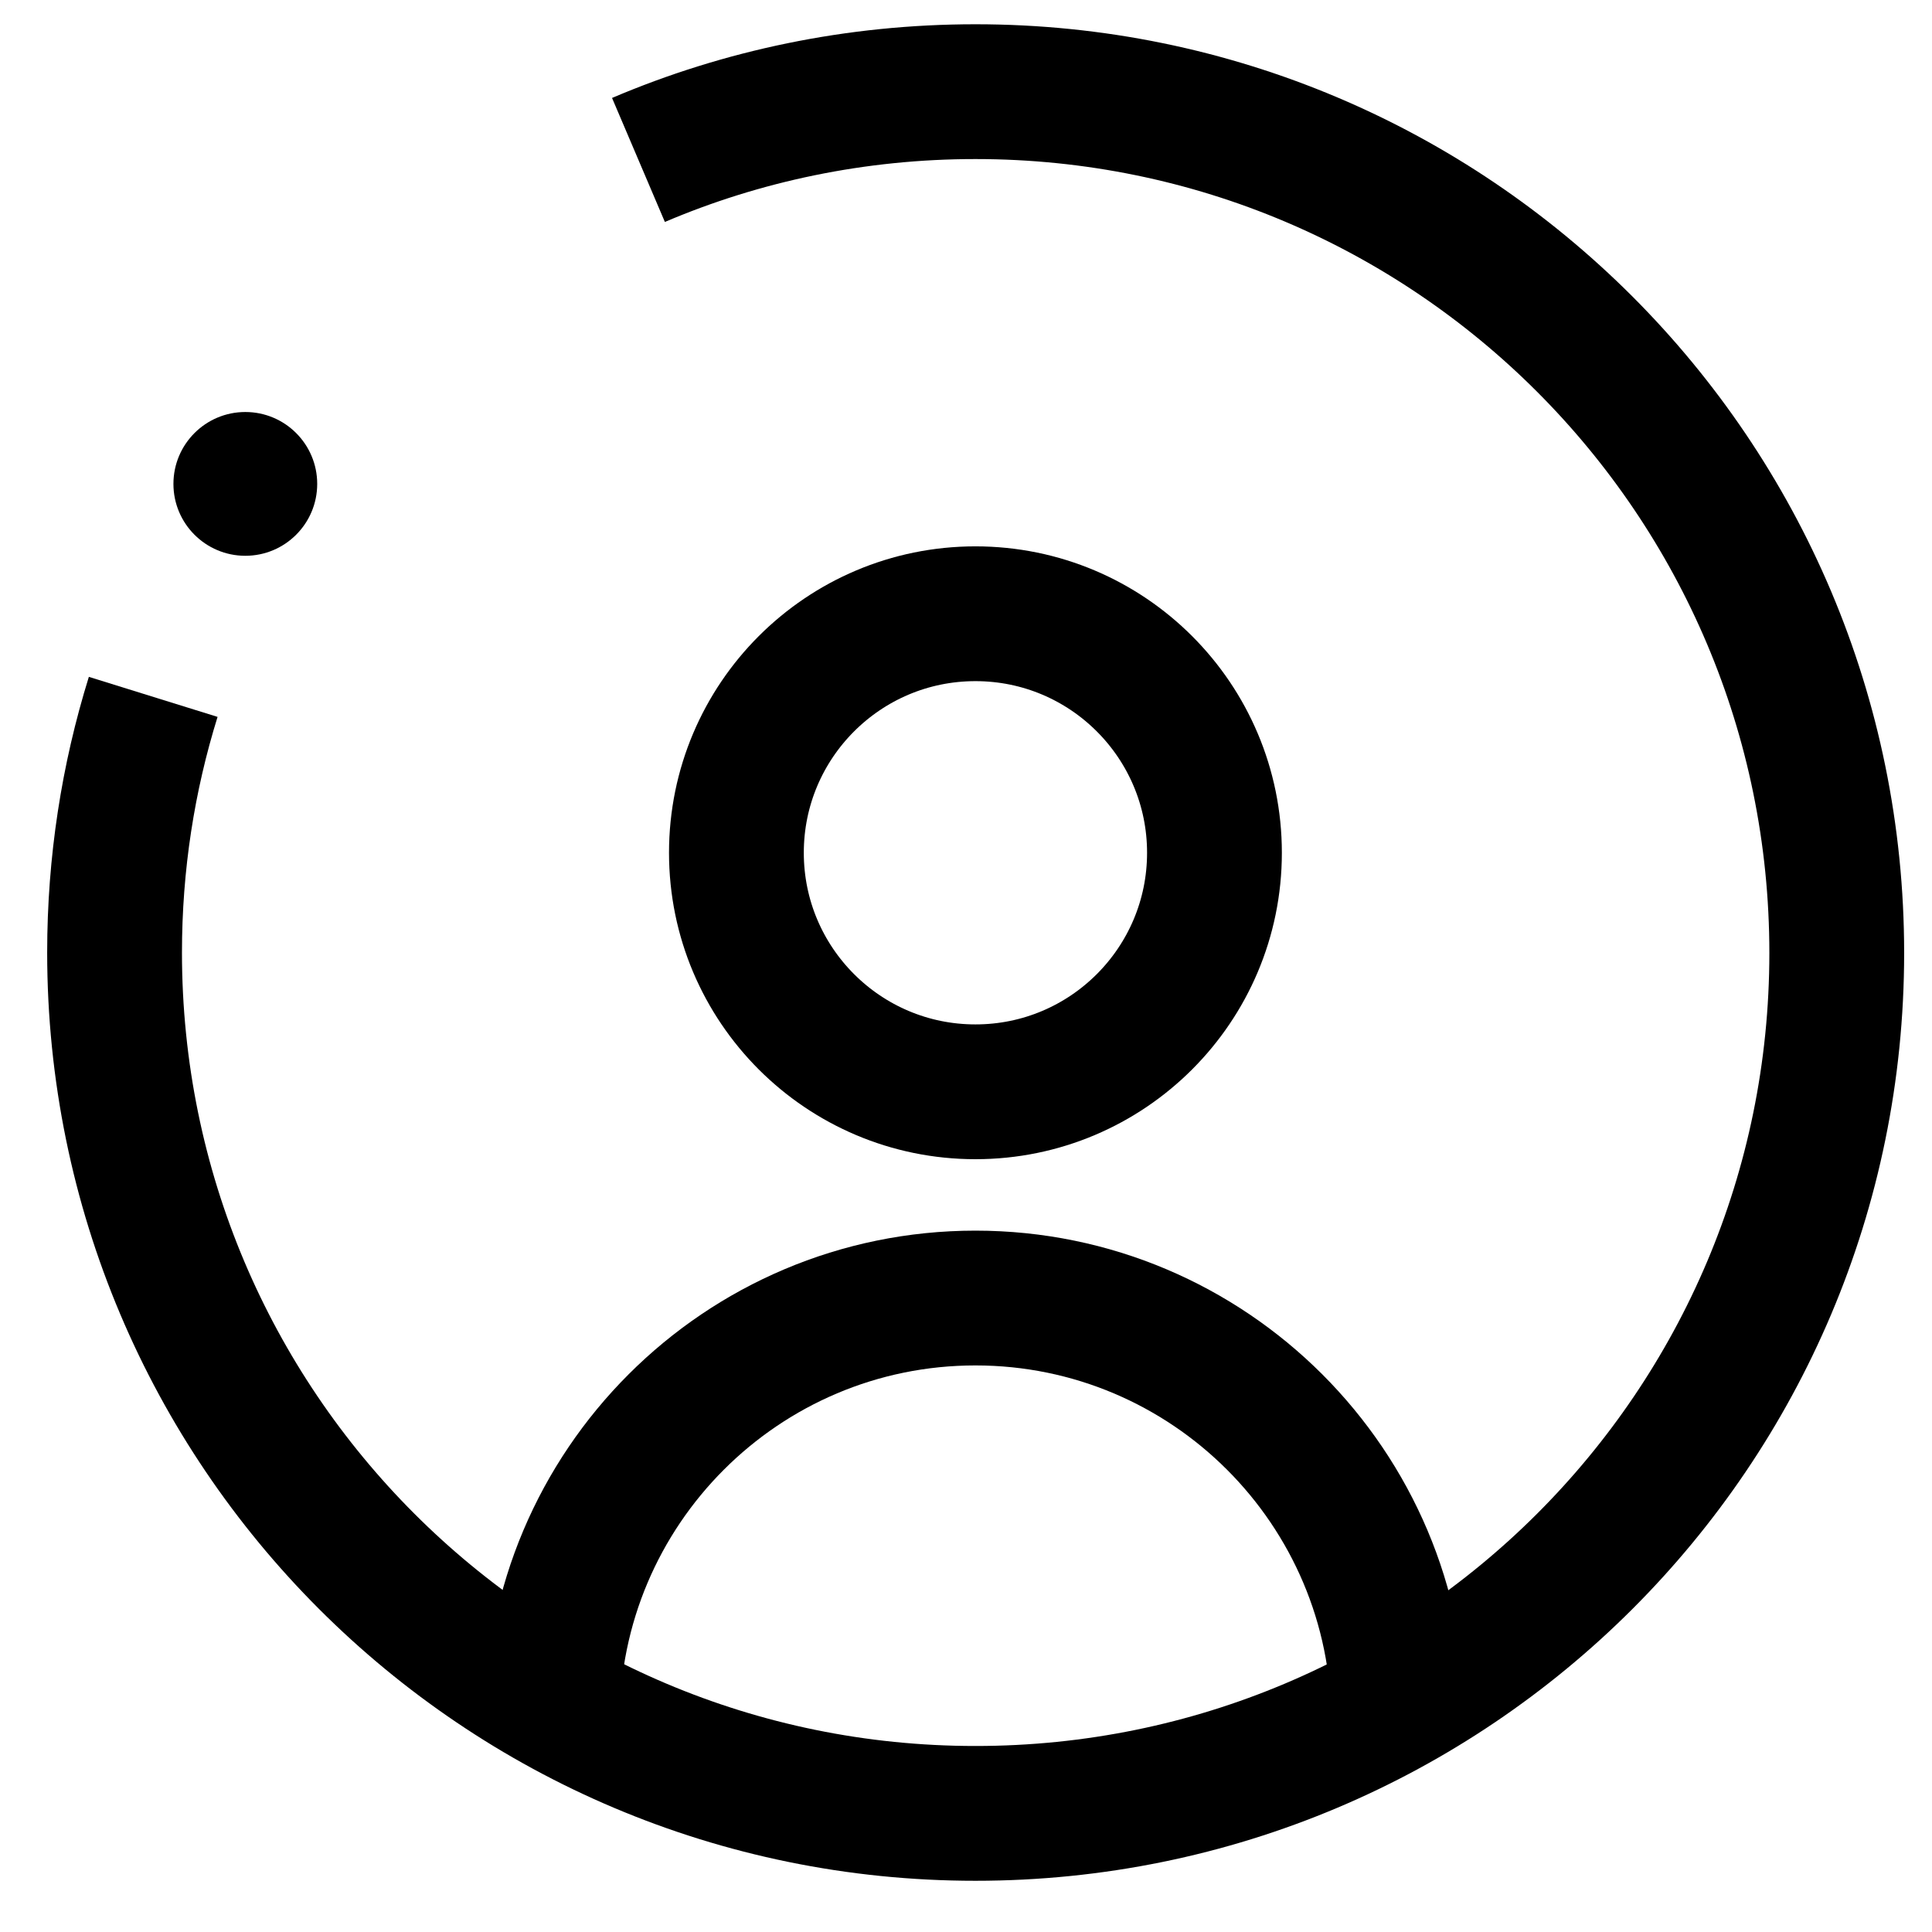 <?xml version="1.0" encoding="utf-8"?>
<!-- Generator: Adobe Illustrator 24.2.3, SVG Export Plug-In . SVG Version: 6.00 Build 0)  -->
<svg version="1.1" id="Layer_1" xmlns="http://www.w3.org/2000/svg" xmlns:xlink="http://www.w3.org/1999/xlink" x="0px" y="0px"
	 viewBox="0 0 43 43" style="enable-background:new 0 0 43 43;" xml:space="preserve">
<style type="text/css">
	.st0{fill:none;stroke:#000000;stroke-width:3;stroke-miterlimit:10;}
	.st1{stroke:#000000;stroke-width:0.75;stroke-miterlimit:10;}
</style>
<g>
	<g>
		<path class="st0" d="M-31.02,20.95c-0.09,1.37,0.16,2.77,0.8,4.09c1.96,4.02,6.8,5.69,10.82,3.73s5.69-6.8,3.73-10.82
			c-1.82-3.74-6.15-5.45-9.98-4.09"/>
	</g>
	<path class="st1" d="M-26.67,1c-0.51,0.01-0.81,0.41-0.92,0.76l-0.8,4.41c-1.77,0.63-3.38,1.55-4.8,2.71l-4.18-1.62
		c-0.4-0.15-0.9,0.02-1.12,0.38L-42.38,14c-0.22,0.37-0.15,0.89,0.17,1.18l3.33,2.96c-0.23,1.08-0.38,2.21-0.38,3.36
		c0,1.15,0.15,2.26,0.38,3.35l-3.33,2.96c-0.32,0.29-0.4,0.81-0.17,1.18l3.89,6.36c0.23,0.36,0.72,0.53,1.12,0.38l4.18-1.62
		c1.42,1.16,3.04,2.08,4.8,2.71l0.8,4.41c0.07,0.43,0.48,0.77,0.92,0.77l7.45,0c0.43,0,0.84-0.34,0.92-0.77l0.8-4.4
		c1.77-0.63,3.39-1.55,4.82-2.71l4.16,1.6c0.4,0.16,0.91-0.01,1.14-0.38l3.89-6.36c0.22-0.37,0.15-0.89-0.17-1.18l-3.32-2.97
		c0.22-1.08,0.35-2.19,0.35-3.33c0-1.14-0.13-2.27-0.35-3.35l3.32-2.97c0.32-0.29,0.4-0.81,0.17-1.18l-3.89-6.36
		C-7.61,7.27-8.12,7.1-8.52,7.26l-4.16,1.6c-1.43-1.16-3.05-2.06-4.82-2.69l-0.8-4.41C-18.38,1.33-18.79,1-19.22,1L-26.67,1
		L-26.67,1z M-25.9,2.86l5.91,0l0.74,4.12c0.06,0.33,0.32,0.63,0.64,0.73c1.93,0.61,3.68,1.61,5.17,2.91
		c0.26,0.22,0.63,0.28,0.95,0.16l3.93-1.51l3.07,5.05l-3.13,2.8c-0.25,0.22-0.37,0.59-0.29,0.92c0.27,1.1,0.41,2.27,0.41,3.47
		c0,1.2-0.14,2.35-0.41,3.45c-0.08,0.33,0.04,0.69,0.29,0.92l3.13,2.8l-3.07,5.05l-3.93-1.51c-0.31-0.12-0.69-0.06-0.95,0.16
		c-1.49,1.3-3.24,2.32-5.17,2.93c-0.32,0.1-0.58,0.38-0.64,0.71l-0.76,4.13l-5.88,0L-26.65,36c-0.06-0.33-0.31-0.61-0.63-0.71
		c-1.93-0.61-3.68-1.62-5.17-2.93c-0.26-0.22-0.64-0.29-0.96-0.16l-3.92,1.51l-3.07-5.04l3.14-2.8c0.25-0.22,0.37-0.59,0.29-0.92
		c-0.28-1.11-0.44-2.27-0.44-3.47c0-1.2,0.16-2.37,0.44-3.48c0.08-0.33-0.04-0.69-0.29-0.92l-3.14-2.8l3.07-5.04l3.92,1.51
		c0.32,0.13,0.7,0.06,0.96-0.16c1.49-1.3,3.24-2.31,5.17-2.91c0.32-0.11,0.57-0.4,0.63-0.73L-25.9,2.86L-25.9,2.86z"/>
	<circle cx="-29.5" cy="16.59" r="1.54"/>
</g>
<g>
	<circle class="st0" cx="21.71" cy="18.98" r="5.32"/>
	<path class="st0" d="M12.29,38.31c0-5.2,4.22-9.42,9.42-9.42s9.42,4.22,9.42,9.42"/>
</g>
<path class="st0" d="M14.21,3.56c2.3-0.98,4.84-1.52,7.5-1.52c10.59,0,19.17,8.58,19.17,19.17S32.3,40.36,21.71,40.36
	S2.55,31.78,2.55,21.2c0-1.98,0.3-3.89,0.86-5.69"/>
<circle cx="5.46" cy="10.77" r="1.6"/>
<g>
	<circle cx="66.31" cy="15.08" r="1.5"/>
	<circle cx="66.31" cy="32.35" r="1.5"/>
	<path class="st0" d="M69.77,19.1h-4.33c-1.27,0-2.31,1.03-2.31,2.31c0,1.27,1.03,2.31,2.31,2.31h1.73c1.27,0,2.31,1.03,2.31,2.31
		s-1.03,2.31-2.31,2.31h-4.33"/>
	<path class="st0" d="M52.58,11.89c-2.54,3.08-4.06,7.02-4.06,11.32c0,9.83,7.96,17.79,17.79,17.79S84.1,33.03,84.1,23.2
		S76.13,5.41,66.31,5.41"/>
	<polyline class="st0" points="69.27,1.55 65.25,5.57 69.27,9.59 	"/>
</g>
</svg>
